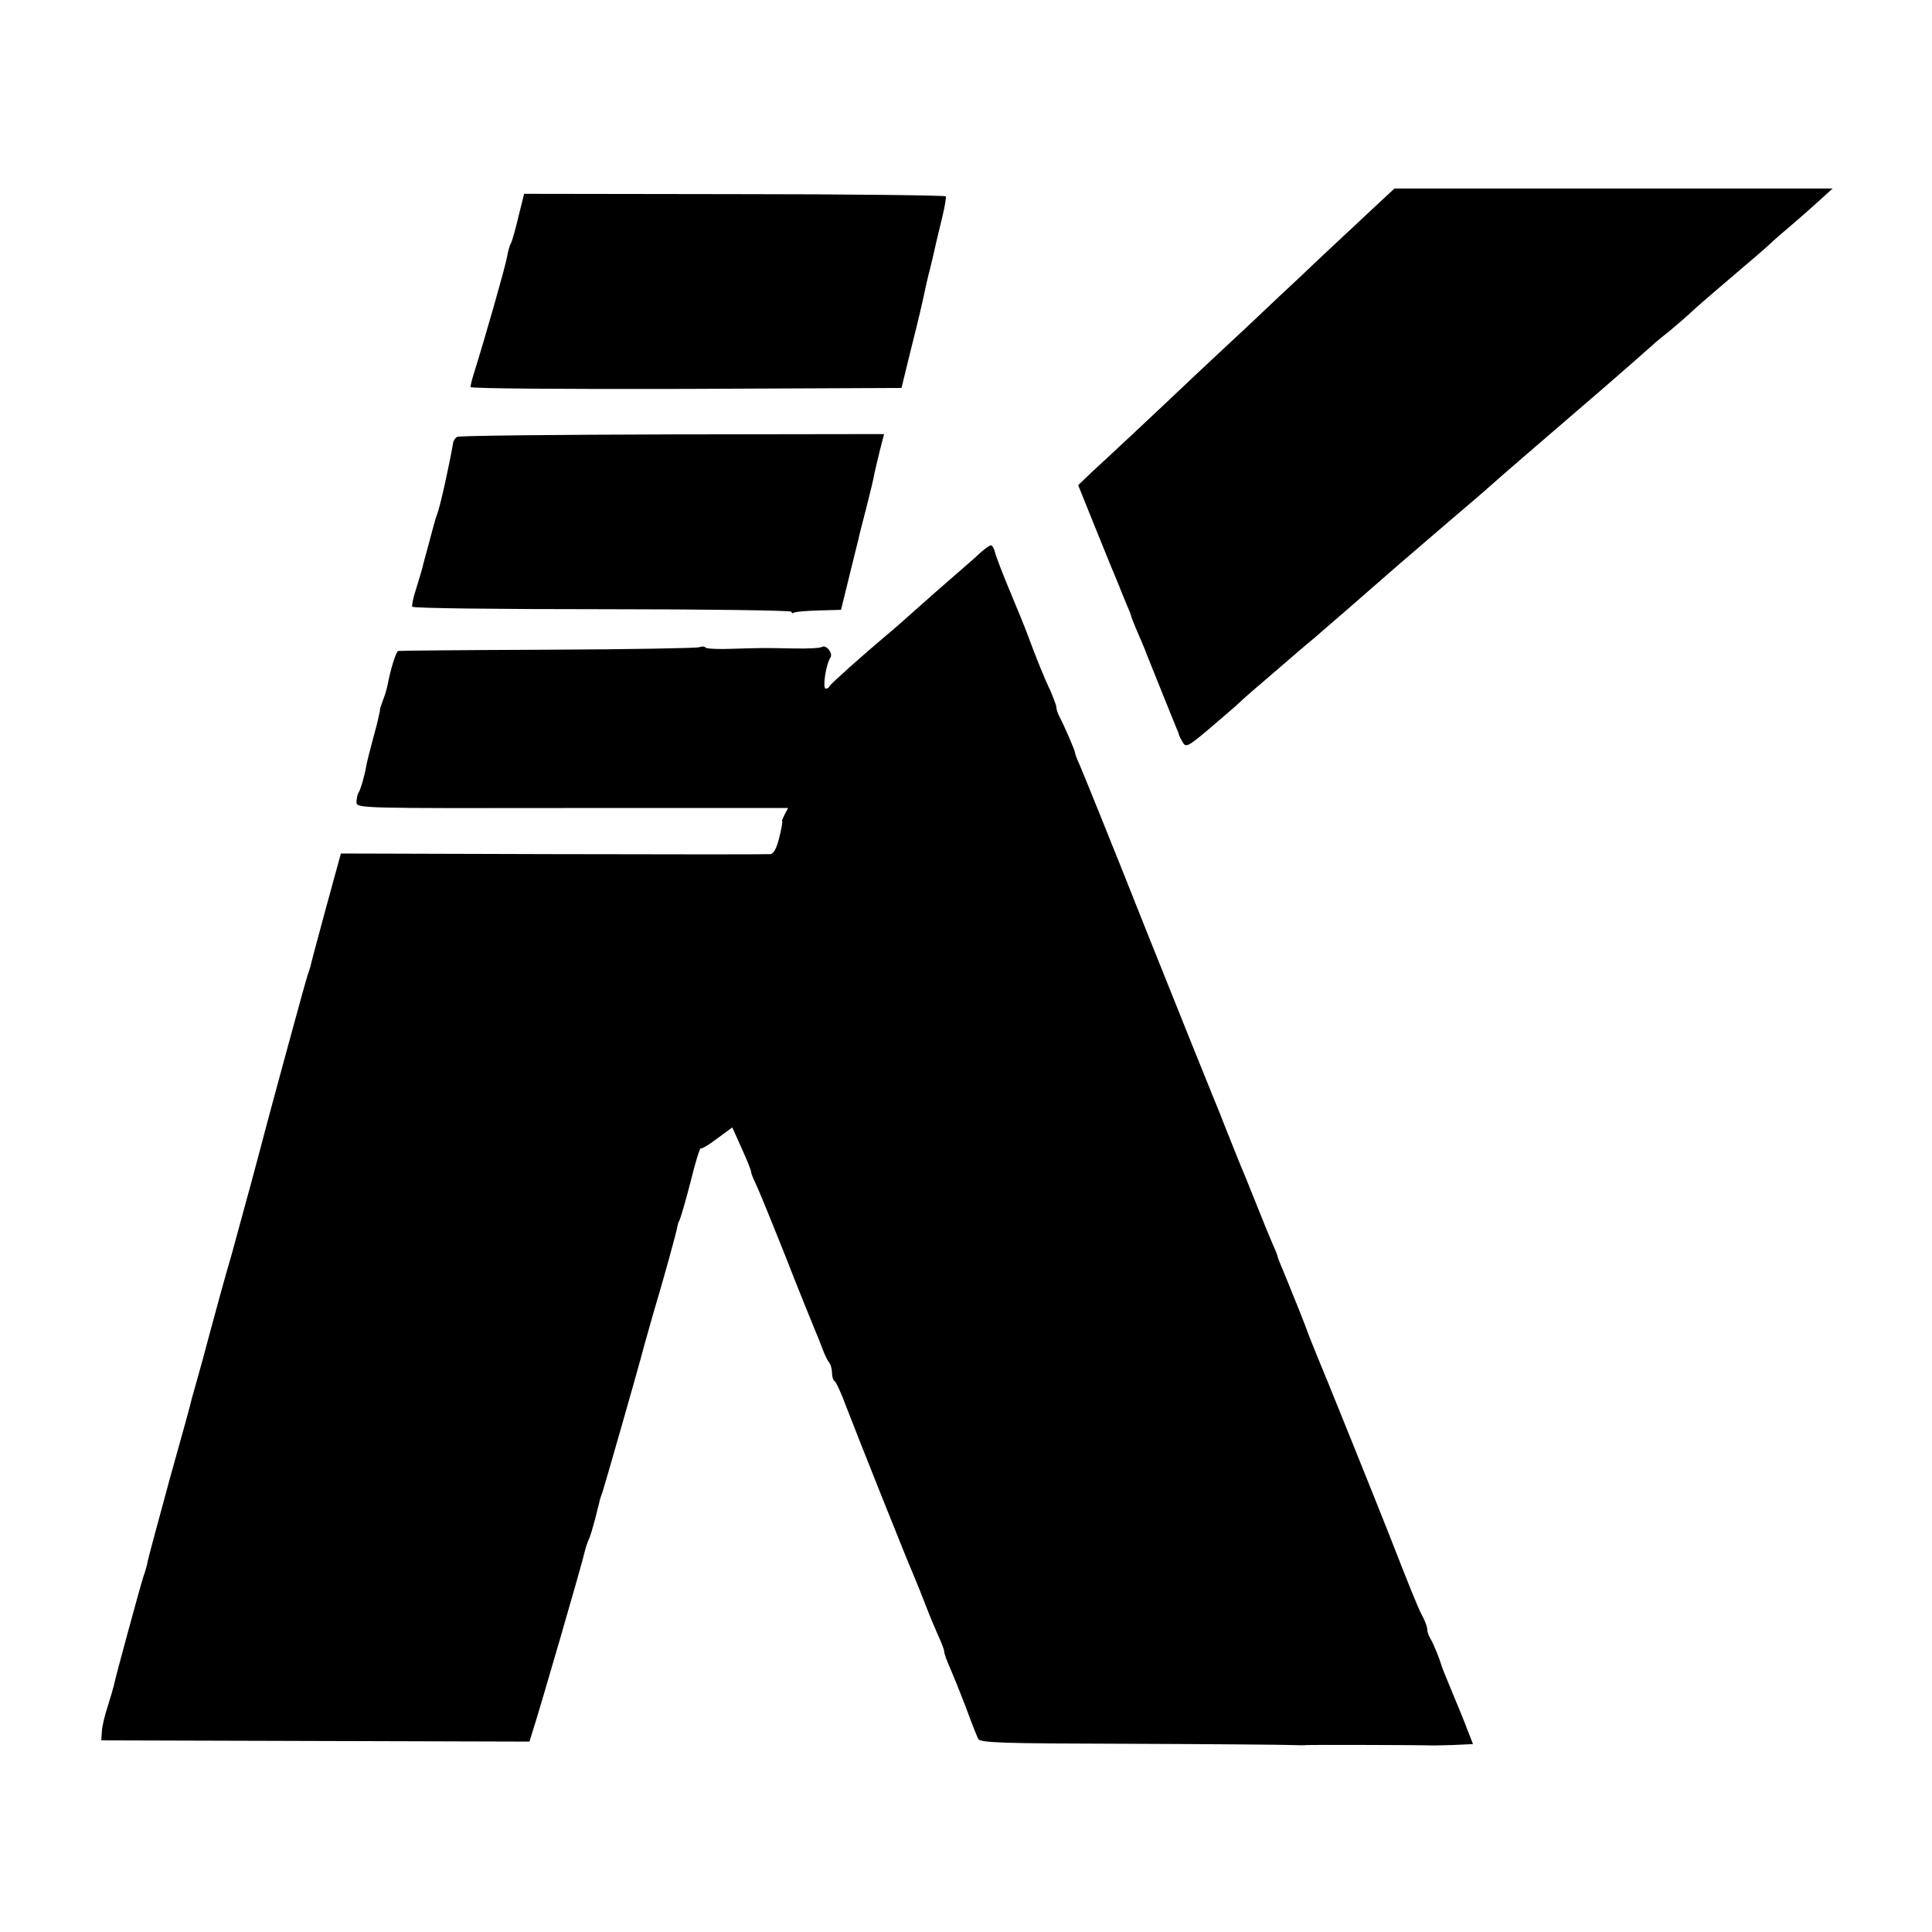 <?xml version="1.0" standalone="no"?>
<!DOCTYPE svg PUBLIC "-//W3C//DTD SVG 20010904//EN"
 "http://www.w3.org/TR/2001/REC-SVG-20010904/DTD/svg10.dtd">
<svg version="1.0" xmlns="http://www.w3.org/2000/svg"
 width="620pt" height="620pt" viewBox="0 0 620 620"
 preserveAspectRatio="xMidYMid meet">
<g transform="translate(0,620) scale(0.1,-0.1)"
fill="#000000" stroke="none">
<path d="M4405 5530 c-38 -36 -93 -87 -123 -115 -29 -27 -77 -72 -106 -100
-29 -27 -106 -99 -170 -160 -65 -60 -139 -130 -166 -155 -120 -114 -289 -272
-333 -312 l-47 -45 58 -144 c32 -79 62 -153 67 -164 5 -11 9 -22 10 -25 1 -3
9 -22 18 -44 9 -21 17 -40 17 -43 0 -2 8 -23 18 -46 10 -23 26 -60 34 -82 38
-94 78 -195 89 -221 7 -16 13 -31 13 -34 1 -3 6 -13 12 -23 10 -17 18 -12 89
48 43 37 84 72 90 78 7 7 25 23 41 37 16 14 61 52 99 85 38 33 81 70 95 81 27
23 176 152 275 239 33 29 110 94 170 146 61 52 115 98 121 104 18 17 234 203
369 319 51 44 124 108 161 141 6 6 29 25 52 43 22 18 53 45 69 60 16 15 56 50
88 77 121 103 150 128 167 144 9 9 38 34 64 56 26 22 67 58 91 80 l44 40 -703
0 -703 0 -70 -65z"/>
<path d="M1664 5506 c-9 -39 -20 -78 -24 -86 -5 -8 -10 -28 -13 -45 -6 -33
-67 -248 -108 -379 -5 -16 -9 -33 -9 -38 0 -5 296 -7 692 -6 l691 3 33 135
c19 74 36 148 39 163 3 15 12 56 21 90 8 34 17 71 19 82 3 11 11 47 19 79 8
33 13 62 11 66 -2 3 -308 7 -679 7 l-674 1 -18 -72z"/>
<path d="M1467 4798 c-6 -3 -12 -12 -13 -20 -13 -75 -41 -201 -51 -228 -3 -8
-7 -19 -8 -25 -2 -5 -10 -37 -19 -70 -9 -33 -19 -69 -21 -79 -3 -11 -12 -41
-20 -67 -9 -27 -14 -52 -12 -56 3 -5 278 -8 611 -8 333 0 606 -4 606 -8 0 -5
4 -6 8 -3 5 3 41 6 80 7 l71 2 26 106 c14 58 28 113 30 121 1 8 13 53 25 100
12 47 24 96 26 110 3 14 11 48 18 76 l13 51 -679 -1 c-374 -1 -685 -4 -691 -8z"/>
<path d="M3148 4428 c-13 -13 -56 -50 -94 -83 -38 -33 -87 -76 -108 -95 -55
-49 -82 -73 -103 -90 -77 -65 -179 -156 -181 -162 -2 -5 -7 -8 -12 -8 -11 0 0
77 15 100 9 14 -14 42 -27 34 -5 -4 -47 -6 -91 -5 -102 2 -95 2 -195 -1 -46
-2 -86 0 -88 4 -3 4 -12 4 -20 1 -8 -3 -228 -7 -487 -8 -260 -1 -475 -3 -479
-4 -7 -1 -25 -60 -34 -108 -2 -12 -9 -35 -15 -50 -6 -16 -10 -29 -10 -30 1 -2
1 -4 0 -5 0 -2 -2 -10 -4 -18 -1 -8 -10 -42 -19 -75 -9 -33 -18 -69 -20 -80
-6 -35 -19 -80 -26 -90 -3 -5 -6 -19 -6 -30 1 -19 13 -19 693 -18 l692 0 -11
-21 c-6 -12 -10 -21 -8 -21 2 0 -2 -24 -9 -52 -9 -36 -18 -53 -29 -54 -10 -1
-323 -1 -697 0 l-681 2 -48 -175 c-26 -97 -49 -181 -50 -188 -2 -7 -6 -20 -9
-28 -5 -12 -130 -473 -142 -520 -2 -8 -20 -76 -40 -150 -20 -74 -39 -142 -41
-150 -2 -8 -11 -40 -19 -70 -23 -78 -54 -192 -60 -215 -3 -11 -19 -69 -35
-130 -17 -60 -33 -117 -35 -125 -1 -8 -33 -123 -70 -255 -36 -132 -68 -251
-71 -265 -2 -14 -9 -36 -14 -50 -8 -24 -89 -320 -95 -350 -2 -8 -10 -37 -19
-65 -9 -27 -18 -63 -19 -80 l-2 -30 687 -2 687 -2 10 32 c22 67 163 553 167
576 3 13 9 31 13 40 5 9 14 41 22 71 17 69 15 62 22 80 5 14 114 395 123 430
2 8 19 71 39 140 37 124 76 266 79 285 1 6 4 15 7 20 3 6 19 60 35 122 15 62
30 110 33 108 2 -3 26 11 52 31 l49 36 30 -67 c17 -37 30 -70 30 -74 0 -5 6
-21 14 -37 8 -16 51 -121 96 -234 44 -113 87 -218 94 -235 7 -16 19 -46 26
-65 7 -19 17 -39 22 -44 4 -6 8 -20 8 -32 0 -12 4 -24 8 -26 4 -1 22 -39 38
-83 32 -84 197 -498 220 -550 7 -16 22 -55 34 -85 11 -30 30 -74 40 -97 11
-24 20 -47 20 -53 0 -6 8 -29 19 -53 10 -23 33 -80 51 -127 17 -47 35 -92 39
-100 7 -13 73 -15 487 -16 263 -1 497 -3 519 -4 22 -1 43 -1 48 0 6 1 362 0
390 -1 6 -1 42 0 78 1 l66 3 -18 46 c-9 25 -32 80 -49 121 -17 41 -33 80 -34
85 -6 21 -26 71 -36 87 -6 10 -10 23 -10 30 0 7 -7 27 -16 43 -14 26 -42 96
-104 255 -36 92 -223 556 -236 585 -7 17 -24 59 -37 95 -14 36 -31 79 -38 95
-7 17 -13 32 -14 35 -1 3 -9 22 -18 44 -9 21 -17 41 -17 43 0 3 -6 19 -14 36
-8 18 -33 79 -56 137 -23 58 -48 119 -55 135 -7 17 -25 62 -40 100 -15 39 -33
84 -40 100 -7 17 -104 257 -215 535 -110 278 -208 519 -216 537 -8 17 -14 34
-14 37 0 7 -36 90 -51 118 -5 10 -9 22 -9 28 0 6 -9 29 -19 53 -19 39 -46 106
-76 187 -7 19 -32 80 -55 135 -23 55 -44 110 -47 123 -3 12 -9 22 -13 22 -4 0
-18 -10 -32 -22z"/>
</g>
</svg>

